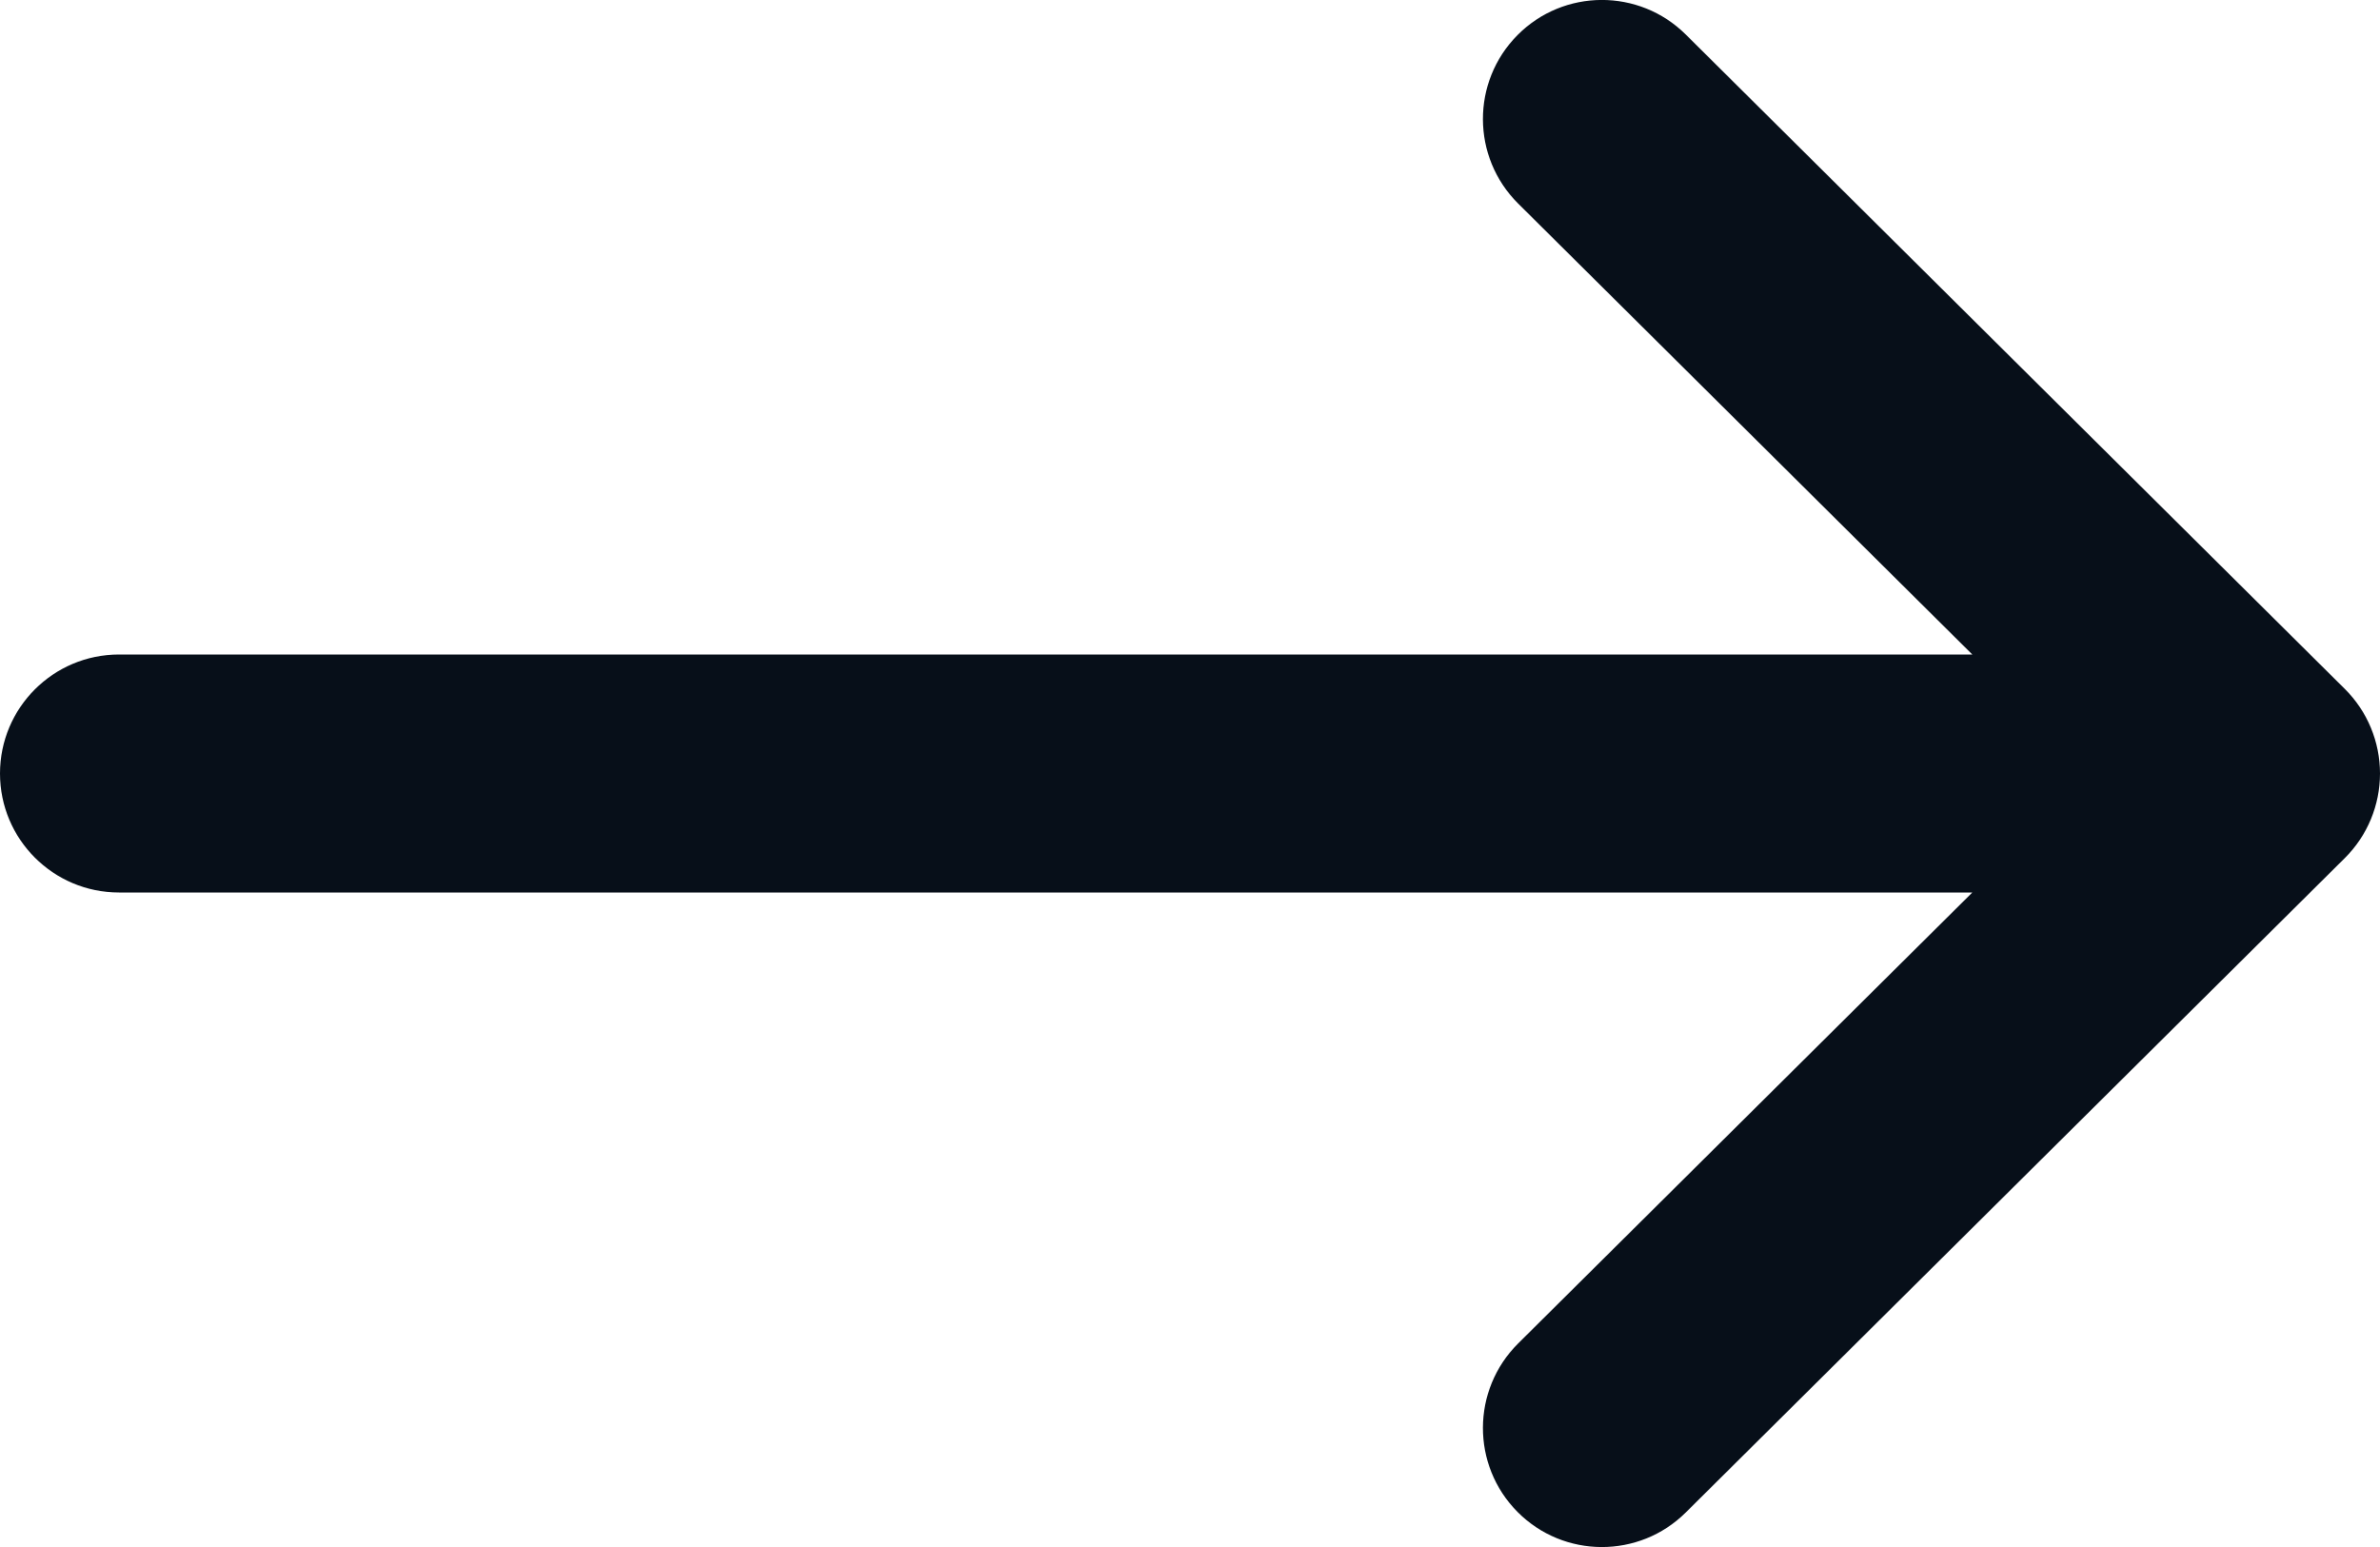 <svg width="20" height="13" viewBox="0 0 20 13" fill="none" xmlns="http://www.w3.org/2000/svg">
<path id="icon" fill-rule="evenodd" clip-rule="evenodd" d="M12.752 0.295C13.141 -0.097 13.774 -0.099 14.166 0.29L19.705 5.79C19.894 5.978 20 6.234 20 6.5C20 6.766 19.894 7.022 19.705 7.21L14.166 12.71C13.774 13.099 13.141 13.097 12.752 12.705C12.363 12.313 12.365 11.68 12.757 11.29L16.574 7.5H1C0.448 7.5 0 7.052 0 6.5C0 5.948 0.448 5.5 1 5.5H16.574L12.757 1.71C12.365 1.32 12.363 0.687 12.752 0.295Z" fill="#070F19"/>
</svg>
